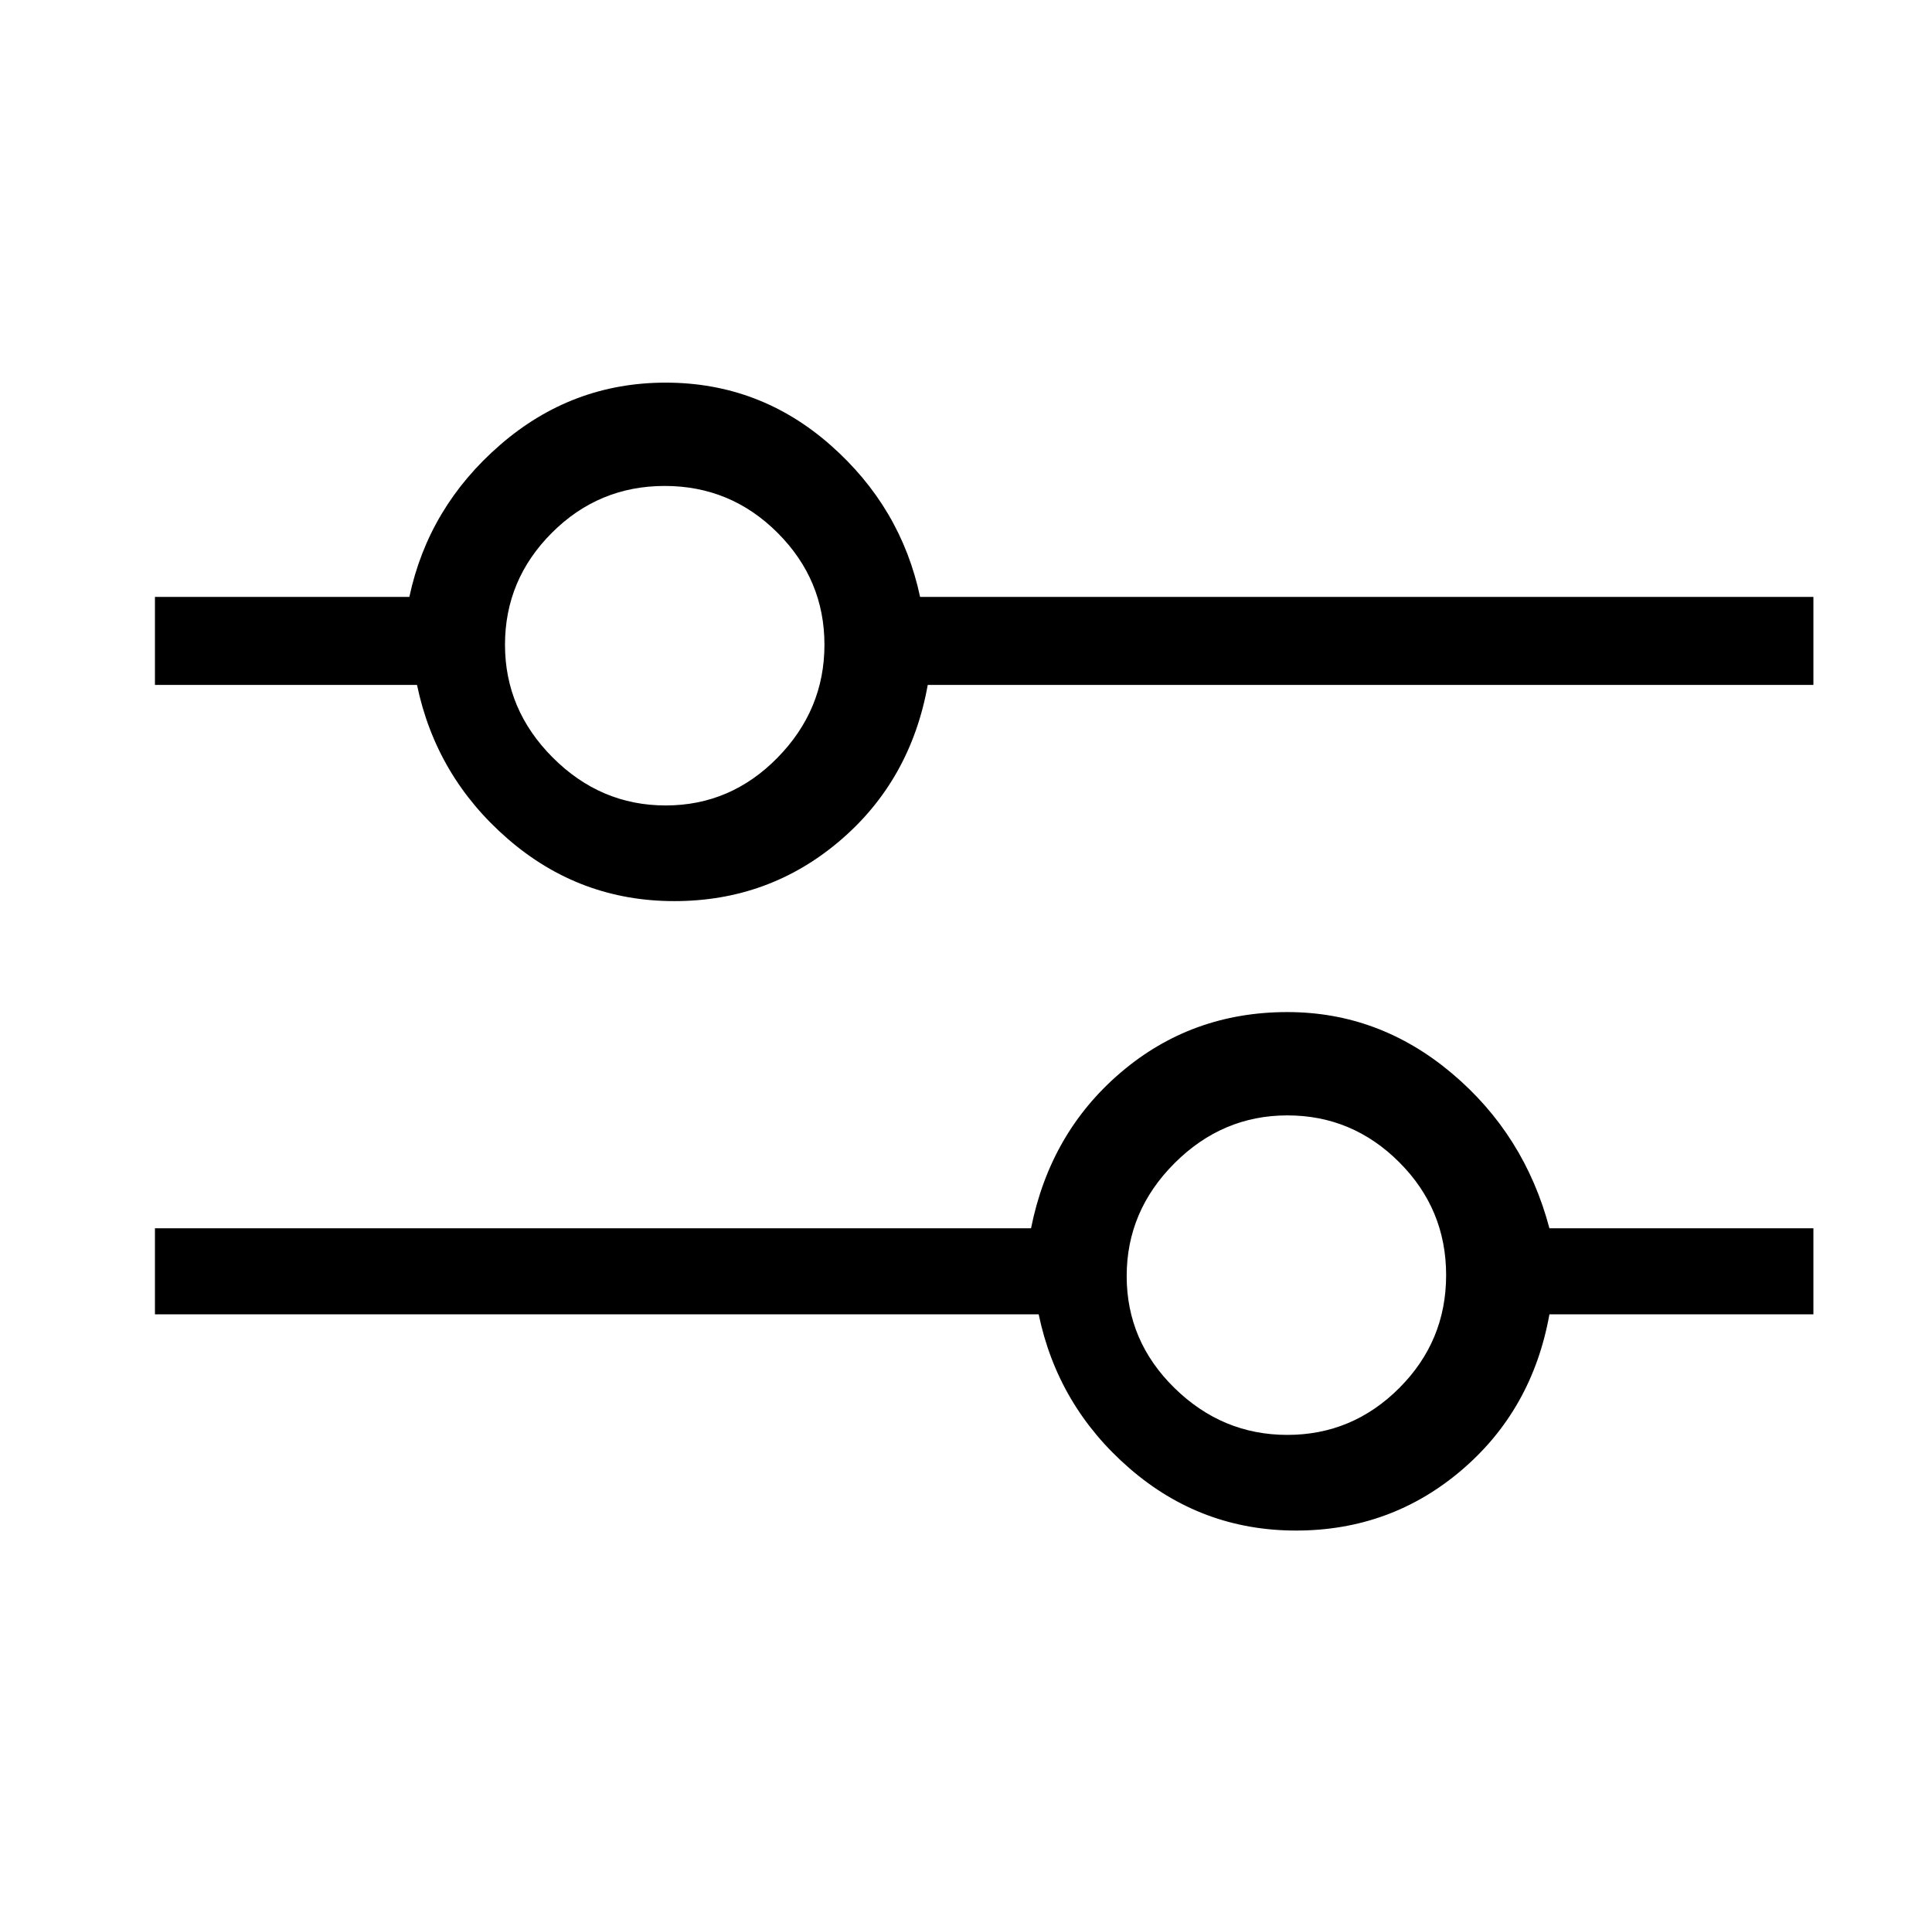 <?xml version="1.0" standalone="no"?>
<!DOCTYPE svg PUBLIC "-//W3C//DTD SVG 1.1//EN" "http://www.w3.org/Graphics/SVG/1.1/DTD/svg11.dtd" >
<svg xmlns="http://www.w3.org/2000/svg" xmlns:xlink="http://www.w3.org/1999/xlink" version="1.1" viewBox="-10 0 1010 1000">
   <path fill="currentColor"
d="M663 529q-50 0 -87 31.5t-47 81.5h-458v45h462q10 48 47.5 80.5t87 32.5t86.5 -31.5t46 -81.5h138v-45h-138q-13 -49 -51 -81t-86 -32zM663 750q-34 0 -59 -24.5t-25 -58.5t25 -59t59 -25t58.5 24.5t24.5 59t-24.5 59t-58.5 24.5zM471 312q-10 -47 -47 -79.5t-86 -32.5
t-86.5 32.5t-47.5 79.5h-133v46h137q10 48 47.5 80.5t87 32.5t86.5 -31.5t46 -81.5h463v-46h-467zM338 421q-34 0 -59 -25t-25 -59t24.5 -58.5t59 -24.5t59 24.5t24.5 58.5t-24.5 59t-58.5 25z" />
</svg>

